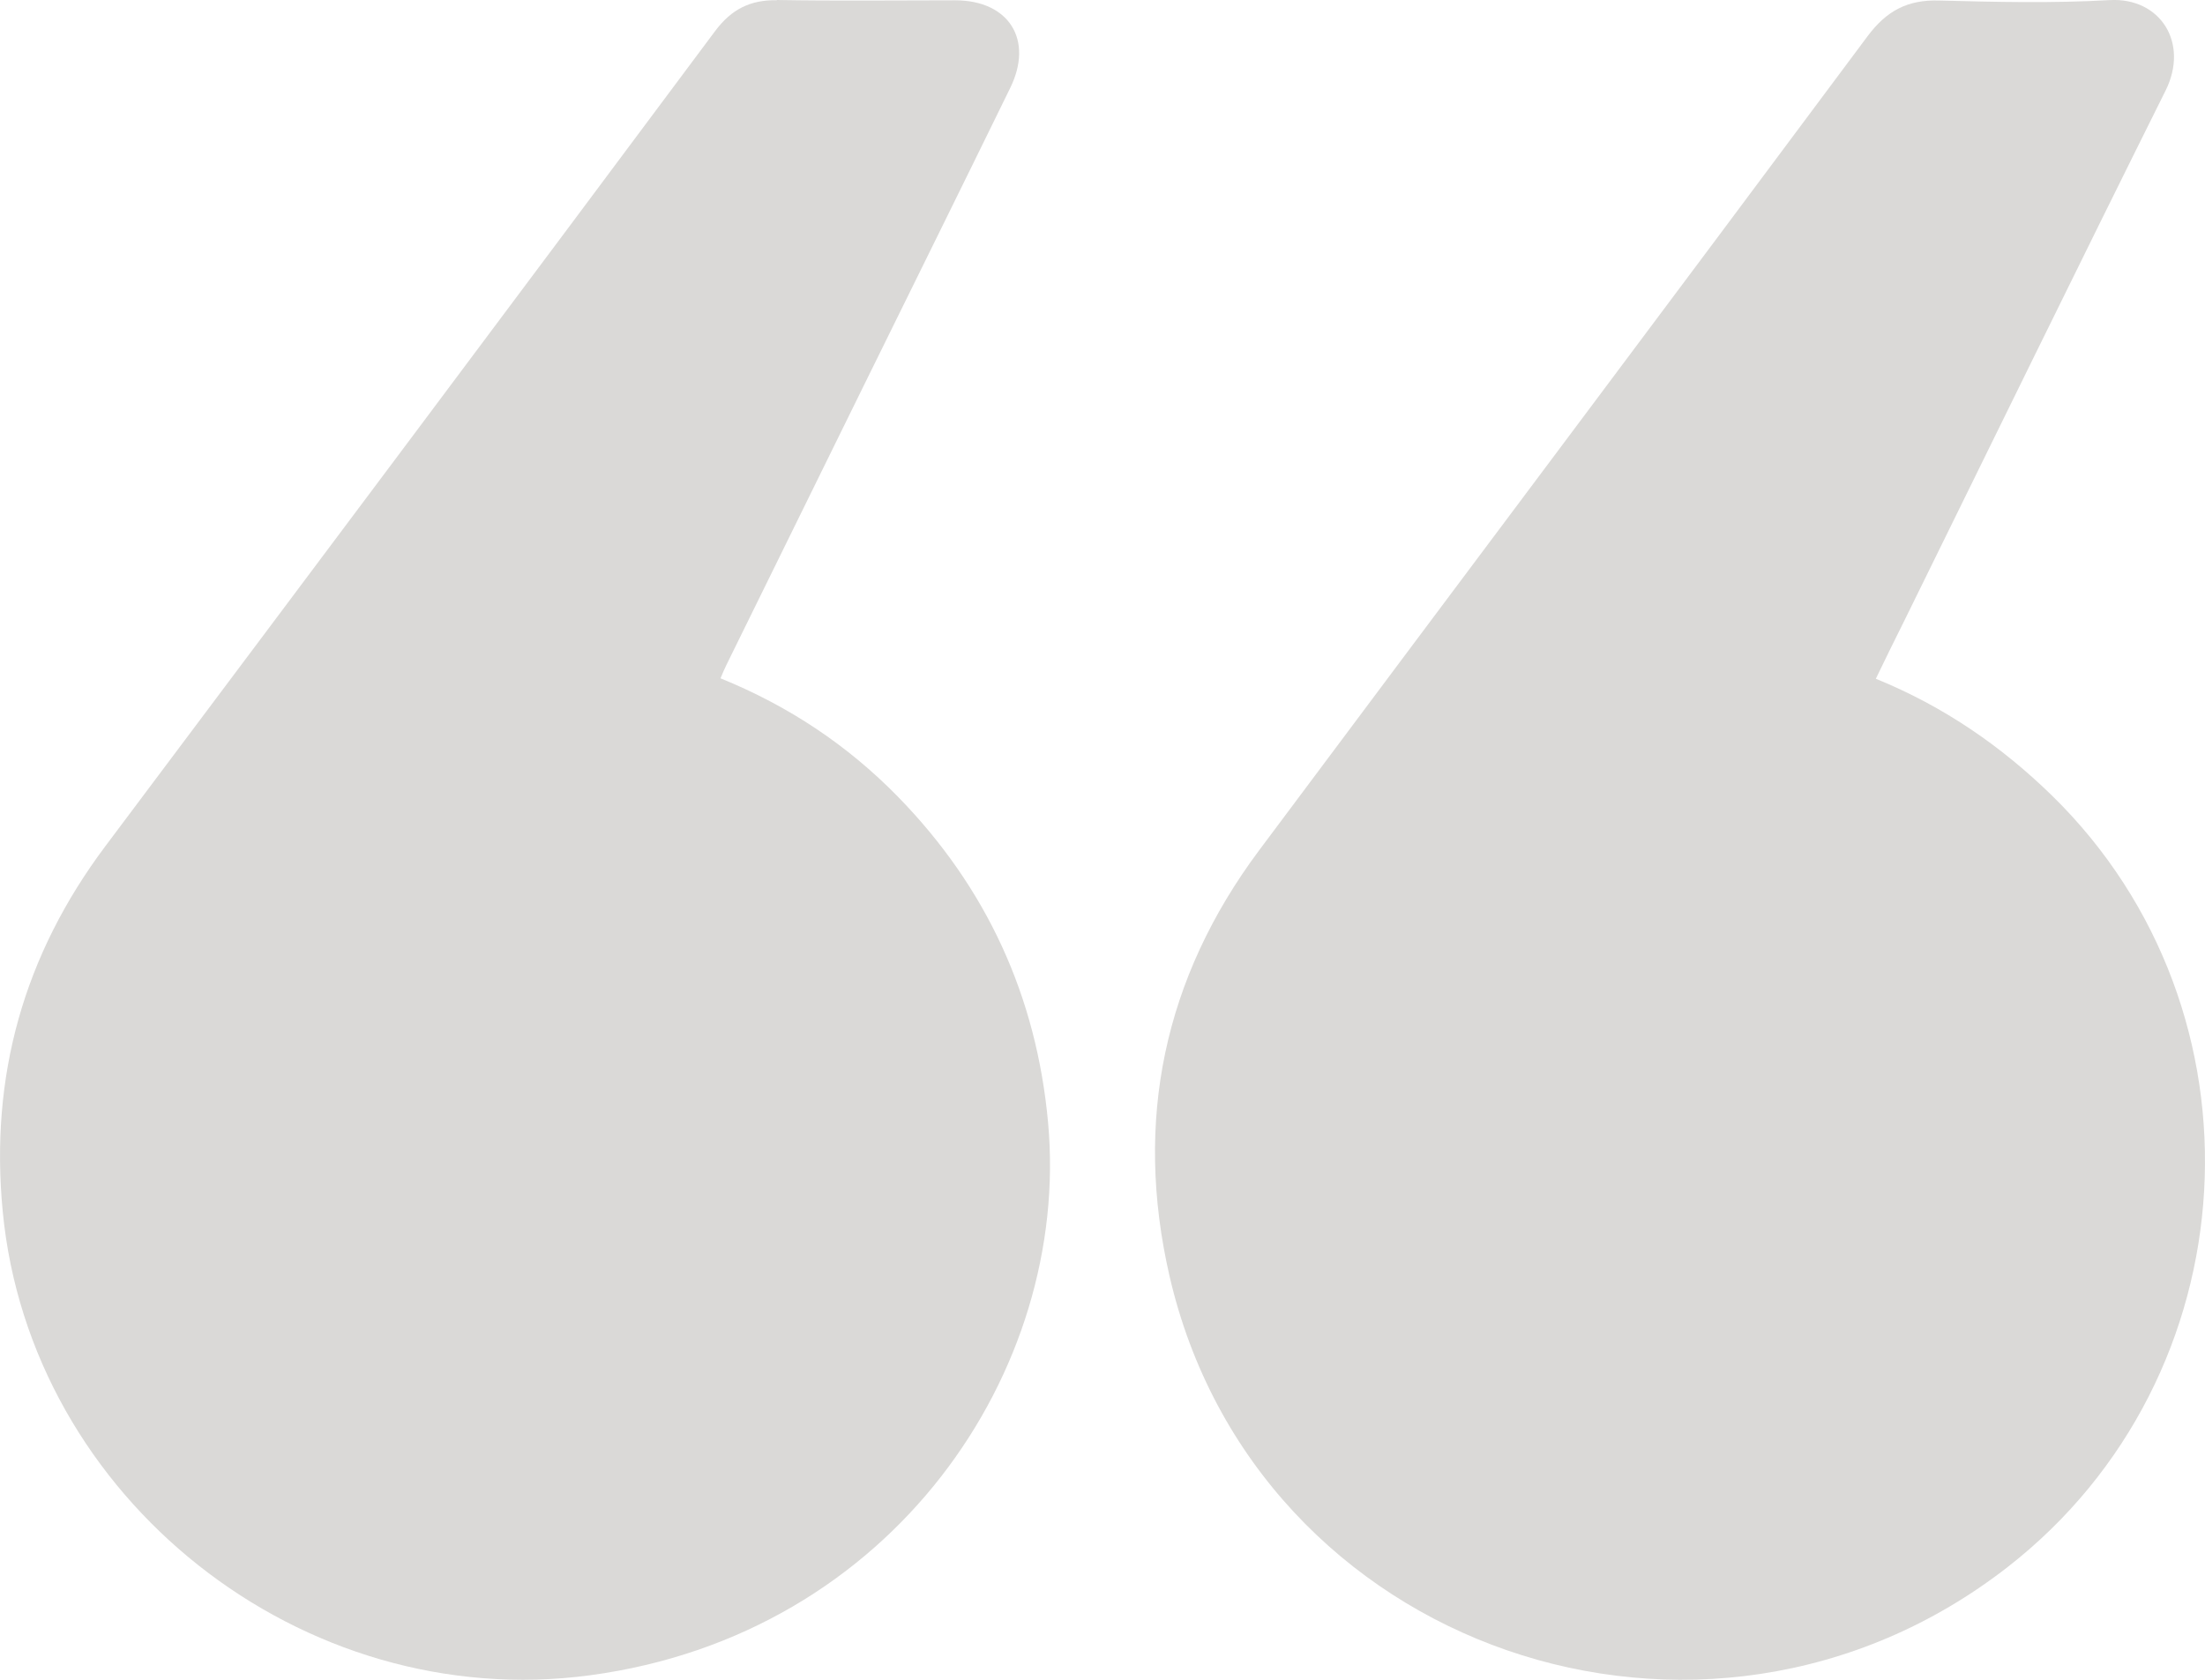 <svg xmlns="http://www.w3.org/2000/svg" width="21" height="16" viewBox="0 0 21 16" fill="none"><path d="M7.399 0.002C7.145 -0.002 6.967 0.088 6.812 0.294C4.88 2.887 2.943 5.473 1.004 8.059C0.226 9.097 -0.098 10.25 0.026 11.539C0.287 14.272 2.875 16.325 5.619 15.957C8.5 15.571 10.196 13.056 9.982 10.695C9.872 9.49 9.396 8.452 8.549 7.586C8.073 7.1 7.515 6.726 6.862 6.461C6.887 6.403 6.901 6.367 6.918 6.334C7.351 5.456 7.781 4.576 8.214 3.698C8.683 2.745 9.154 1.793 9.621 0.838C9.846 0.379 9.609 0.005 9.101 0.003C8.535 0.003 7.966 0.01 7.399 0V0.002Z" fill="#DAD9D7"></path><path d="M19.123 14.924C21.445 13.113 21.644 9.635 19.544 7.579C19.061 7.108 18.515 6.73 17.865 6.465C17.962 6.266 18.048 6.087 18.137 5.911C18.965 4.228 19.788 2.542 20.624 0.864C20.851 0.41 20.576 -0.026 20.091 0.001C19.55 0.032 19.008 0.019 18.468 0.005C18.168 -0.004 17.968 0.102 17.787 0.344C15.86 2.933 13.922 5.514 11.992 8.099C11.082 9.318 10.8 10.68 11.138 12.153C11.956 15.707 16.225 17.183 19.123 14.924Z" fill="#DAD9D7"></path></svg>